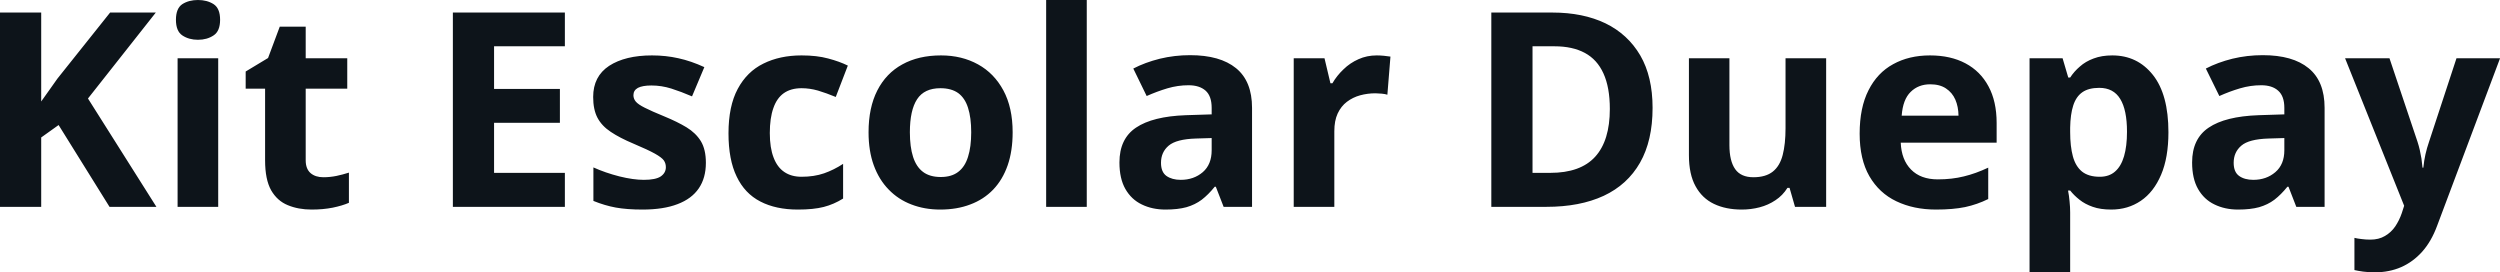 <svg fill="#0d141a" viewBox="0 0 211.155 23" height="100%" width="100%" xmlns="http://www.w3.org/2000/svg"><path preserveAspectRatio="none" d="M7.43 8.32L13.21 17.47L9.25 17.47L4.95 10.56L3.48 11.61L3.48 17.47L0 17.47L0 1.06L3.48 1.06L3.48 8.57Q3.83 8.09 4.17 7.60Q4.50 7.12 4.85 6.64L4.85 6.64L9.30 1.06L13.16 1.06L7.43 8.32ZM15.00 4.92L18.43 4.92L18.43 17.47L15.00 17.47L15.00 4.92ZM16.72 0L16.72 0Q17.49 0 18.04 0.35Q18.59 0.71 18.59 1.67L18.59 1.67Q18.59 2.63 18.04 2.99Q17.49 3.36 16.72 3.36L16.72 3.36Q15.95 3.36 15.40 2.99Q14.86 2.63 14.86 1.67L14.86 1.67Q14.86 0.71 15.40 0.35Q15.95 0 16.72 0ZM27.31 14.97L27.31 14.97Q27.87 14.97 28.41 14.86Q28.94 14.75 29.47 14.58L29.47 14.58L29.47 17.13Q28.92 17.37 28.10 17.54Q27.29 17.70 26.32 17.70L26.32 17.70Q25.20 17.70 24.31 17.33Q23.42 16.97 22.90 16.07Q22.39 15.16 22.39 13.54L22.39 13.54L22.39 7.49L20.75 7.49L20.75 6.04L22.64 4.90L23.63 2.25L25.82 2.25L25.82 4.92L29.33 4.92L29.33 7.49L25.82 7.49L25.82 13.54Q25.82 14.26 26.23 14.62Q26.64 14.97 27.31 14.97ZM47.71 14.60L47.71 17.47L38.25 17.47L38.25 1.06L47.71 1.06L47.71 3.91L41.73 3.91L41.73 7.51L47.29 7.51L47.29 10.37L41.73 10.37L41.73 14.60L47.71 14.60ZM59.62 13.75L59.62 13.75Q59.62 15.03 59.02 15.91Q58.42 16.79 57.23 17.24Q56.04 17.70 54.27 17.70L54.27 17.70Q52.95 17.70 52.01 17.53Q51.08 17.36 50.12 16.97L50.12 16.97L50.12 14.14Q51.14 14.60 52.32 14.90Q53.49 15.19 54.38 15.19L54.38 15.19Q55.38 15.19 55.81 14.90Q56.24 14.60 56.24 14.12L56.24 14.12Q56.24 13.80 56.07 13.55Q55.89 13.30 55.32 12.98Q54.75 12.66 53.52 12.14L53.52 12.14Q52.35 11.65 51.59 11.14Q50.83 10.64 50.46 9.94Q50.10 9.25 50.10 8.19L50.10 8.19Q50.10 6.45 51.45 5.56Q52.81 4.68 55.07 4.68L55.07 4.68Q56.24 4.68 57.30 4.92Q58.36 5.15 59.49 5.67L59.49 5.67L58.45 8.14Q57.52 7.74 56.70 7.48Q55.87 7.22 55.02 7.22L55.02 7.22Q54.27 7.22 53.88 7.42Q53.50 7.63 53.50 8.04L53.50 8.04Q53.50 8.34 53.70 8.58Q53.90 8.82 54.46 9.10Q55.03 9.39 56.13 9.84L56.13 9.84Q57.20 10.28 57.98 10.75Q58.77 11.23 59.20 11.93Q59.62 12.63 59.62 13.75ZM67.39 17.70L67.39 17.70Q65.53 17.70 64.22 17.02Q62.90 16.34 62.22 14.91Q61.53 13.49 61.53 11.26L61.53 11.26Q61.53 8.96 62.31 7.51Q63.09 6.05 64.48 5.37Q65.87 4.68 67.70 4.68L67.70 4.68Q69 4.68 69.95 4.94Q70.90 5.19 71.61 5.54L71.61 5.54L70.59 8.19Q69.79 7.86 69.09 7.65Q68.39 7.45 67.70 7.45L67.70 7.45Q66.80 7.45 66.20 7.87Q65.61 8.29 65.32 9.13Q65.02 9.97 65.02 11.24L65.02 11.24Q65.02 12.49 65.34 13.31Q65.65 14.13 66.25 14.53Q66.84 14.93 67.70 14.93L67.70 14.93Q68.76 14.93 69.60 14.64Q70.43 14.35 71.21 13.84L71.21 13.84L71.21 16.77Q70.43 17.26 69.57 17.48Q68.71 17.70 67.39 17.70ZM85.53 11.17L85.53 11.17Q85.53 12.75 85.11 13.96Q84.69 15.17 83.89 16.01Q83.08 16.85 81.95 17.27Q80.83 17.70 79.41 17.70L79.41 17.70Q78.09 17.70 76.98 17.27Q75.87 16.85 75.06 16.01Q74.24 15.17 73.80 13.96Q73.36 12.75 73.36 11.17L73.36 11.17Q73.36 9.09 74.10 7.64Q74.84 6.19 76.21 5.44Q77.58 4.68 79.48 4.68L79.48 4.68Q81.24 4.68 82.61 5.44Q83.97 6.19 84.75 7.64Q85.53 9.09 85.53 11.17ZM76.85 11.17L76.85 11.17Q76.85 12.41 77.12 13.25Q77.39 14.09 77.96 14.52Q78.53 14.95 79.46 14.95L79.46 14.95Q80.37 14.95 80.93 14.52Q81.50 14.09 81.76 13.25Q82.03 12.41 82.03 11.17L82.03 11.17Q82.03 9.93 81.76 9.10Q81.50 8.28 80.93 7.86Q80.35 7.45 79.43 7.45L79.43 7.45Q78.07 7.45 77.46 8.38Q76.85 9.31 76.85 11.17ZM91.79 0L91.79 17.47L88.36 17.47L88.36 0L91.79 0ZM100.52 4.66L100.52 4.66Q103.05 4.66 104.40 5.76Q105.75 6.86 105.75 9.11L105.75 9.11L105.75 17.47L103.35 17.47L102.69 15.77L102.60 15.77Q102.06 16.44 101.50 16.87Q100.94 17.29 100.21 17.50Q99.48 17.70 98.44 17.70L98.44 17.70Q97.32 17.70 96.44 17.27Q95.56 16.85 95.05 15.96Q94.55 15.08 94.55 13.72L94.55 13.72Q94.55 11.72 95.95 10.78Q97.36 9.83 100.16 9.73L100.16 9.73L102.34 9.66L102.34 9.11Q102.34 8.12 101.83 7.66Q101.31 7.20 100.39 7.20L100.39 7.20Q99.48 7.20 98.60 7.46Q97.73 7.72 96.85 8.11L96.85 8.11L95.72 5.79Q96.72 5.27 97.96 4.96Q99.20 4.66 100.52 4.66ZM102.34 12.69L102.34 11.66L101.02 11.70Q99.36 11.75 98.71 12.30Q98.06 12.85 98.06 13.75L98.06 13.75Q98.06 14.53 98.52 14.86Q98.99 15.19 99.73 15.19L99.73 15.19Q100.83 15.19 101.59 14.54Q102.34 13.89 102.34 12.69L102.34 12.69ZM116.28 4.68L116.28 4.68Q116.54 4.68 116.88 4.71Q117.22 4.74 117.44 4.78L117.44 4.78L117.18 8.00Q117.01 7.94 116.70 7.91Q116.39 7.88 116.17 7.88L116.17 7.88Q115.51 7.88 114.88 8.05Q114.26 8.22 113.76 8.60Q113.27 8.97 112.98 9.59Q112.70 10.20 112.70 11.08L112.70 11.08L112.70 17.47L109.27 17.47L109.27 4.92L111.87 4.92L112.37 7.03L112.54 7.03Q112.91 6.39 113.47 5.86Q114.02 5.32 114.74 5.00Q115.45 4.68 116.28 4.68ZM139.58 9.11L139.58 9.11Q139.58 11.88 138.52 13.74Q137.46 15.60 135.45 16.54Q133.44 17.47 130.61 17.47L130.61 17.47L125.96 17.47L125.96 1.06L131.12 1.06Q133.70 1.06 135.60 1.97Q137.49 2.89 138.54 4.68Q139.58 6.47 139.58 9.11ZM135.97 9.20L135.97 9.20Q135.97 7.38 135.43 6.20Q134.90 5.03 133.86 4.47Q132.82 3.91 131.30 3.91L131.30 3.91L129.44 3.91L129.44 14.60L130.94 14.60Q133.49 14.60 134.73 13.24Q135.97 11.88 135.97 9.20ZM150.81 4.92L154.24 4.92L154.24 17.47L151.61 17.47L151.15 15.87L150.97 15.87Q150.57 16.51 149.96 16.91Q149.35 17.32 148.62 17.51Q147.89 17.70 147.11 17.70L147.11 17.70Q145.76 17.70 144.76 17.22Q143.76 16.74 143.21 15.73Q142.65 14.72 142.65 13.11L142.65 13.11L142.65 4.92L146.07 4.92L146.07 12.25Q146.07 13.60 146.56 14.29Q147.04 14.97 148.10 14.97L148.10 14.97Q149.14 14.97 149.74 14.49Q150.33 14.02 150.57 13.09Q150.81 12.16 150.81 10.83L150.81 10.83L150.81 4.92ZM163.01 4.68L163.01 4.68Q164.75 4.68 166.01 5.35Q167.27 6.02 167.95 7.29Q168.64 8.56 168.64 10.39L168.64 10.39L168.64 12.05L160.54 12.05Q160.60 13.50 161.41 14.32Q162.22 15.15 163.67 15.15L163.67 15.15Q164.87 15.15 165.87 14.90Q166.87 14.66 167.93 14.16L167.93 14.16L167.93 16.81Q167.00 17.27 165.98 17.49Q164.96 17.70 163.52 17.70L163.52 17.70Q161.63 17.70 160.17 17.00Q158.72 16.31 157.89 14.88Q157.07 13.45 157.07 11.29L157.07 11.29Q157.07 9.09 157.82 7.62Q158.56 6.15 159.90 5.42Q161.24 4.68 163.01 4.68ZM163.03 7.12L163.03 7.12Q162.03 7.12 161.38 7.76Q160.72 8.40 160.62 9.77L160.62 9.77L165.42 9.77Q165.41 9.01 165.15 8.41Q164.89 7.82 164.36 7.47Q163.84 7.12 163.03 7.12ZM178.41 4.68L178.41 4.68Q180.53 4.68 181.84 6.33Q183.15 7.98 183.15 11.17L183.15 11.17Q183.15 13.31 182.53 14.76Q181.91 16.22 180.82 16.96Q179.73 17.70 178.32 17.70L178.32 17.70Q177.41 17.70 176.76 17.47Q176.10 17.24 175.64 16.87Q175.18 16.51 174.85 16.09L174.85 16.09L174.67 16.09Q174.76 16.54 174.80 17.01Q174.85 17.49 174.85 17.94L174.85 17.94L174.85 23L171.42 23L171.42 4.92L174.21 4.92L174.69 6.55L174.85 6.55Q175.18 6.04 175.67 5.62Q176.15 5.19 176.83 4.94Q177.51 4.68 178.41 4.68ZM177.31 7.42L177.31 7.42Q176.41 7.42 175.88 7.79Q175.35 8.16 175.11 8.91Q174.87 9.65 174.85 10.78L174.85 10.78L174.85 11.15Q174.85 12.36 175.08 13.21Q175.31 14.05 175.85 14.49Q176.40 14.93 177.35 14.93L177.35 14.93Q178.14 14.93 178.64 14.49Q179.15 14.05 179.40 13.20Q179.65 12.35 179.65 11.13L179.65 11.13Q179.65 9.29 179.08 8.36Q178.51 7.42 177.31 7.42ZM191.12 4.66L191.12 4.66Q193.65 4.66 194.99 5.76Q196.34 6.86 196.34 9.11L196.34 9.11L196.34 17.47L193.95 17.47L193.29 15.77L193.20 15.77Q192.66 16.44 192.10 16.87Q191.54 17.29 190.81 17.50Q190.08 17.70 189.03 17.70L189.03 17.70Q187.92 17.70 187.04 17.27Q186.16 16.85 185.65 15.96Q185.15 15.08 185.15 13.72L185.15 13.72Q185.15 11.72 186.55 10.78Q187.95 9.83 190.76 9.73L190.76 9.73L192.94 9.66L192.94 9.11Q192.94 8.12 192.42 7.66Q191.91 7.20 190.99 7.20L190.99 7.20Q190.08 7.20 189.20 7.46Q188.32 7.72 187.45 8.11L187.45 8.11L186.31 5.79Q187.31 5.27 188.55 4.96Q189.79 4.66 191.12 4.66ZM192.94 12.69L192.94 11.66L191.61 11.70Q189.95 11.75 189.31 12.30Q188.66 12.85 188.66 13.75L188.66 13.75Q188.66 14.53 189.12 14.86Q189.58 15.19 190.32 15.19L190.32 15.19Q191.42 15.19 192.18 14.54Q192.94 13.89 192.94 12.69L192.94 12.69ZM203.06 17.38L198.07 4.92L201.82 4.92L204.19 11.98Q204.30 12.32 204.38 12.67Q204.46 13.02 204.52 13.39Q204.57 13.76 204.61 14.16L204.61 14.16L204.68 14.16Q204.74 13.56 204.86 13.03Q204.98 12.50 205.16 11.98L205.16 11.98L207.48 4.92L211.16 4.92L205.84 19.08Q205.36 20.38 204.59 21.25Q203.81 22.12 202.81 22.56Q201.80 23 200.60 23L200.60 23Q200.01 23 199.59 22.94Q199.16 22.88 198.86 22.81L198.86 22.81L198.86 20.09Q199.09 20.15 199.45 20.19Q199.81 20.24 200.21 20.24L200.21 20.24Q200.92 20.24 201.44 19.93Q201.96 19.63 202.31 19.12Q202.65 18.61 202.86 18.00L202.86 18.00L203.06 17.38Z"></path></svg>